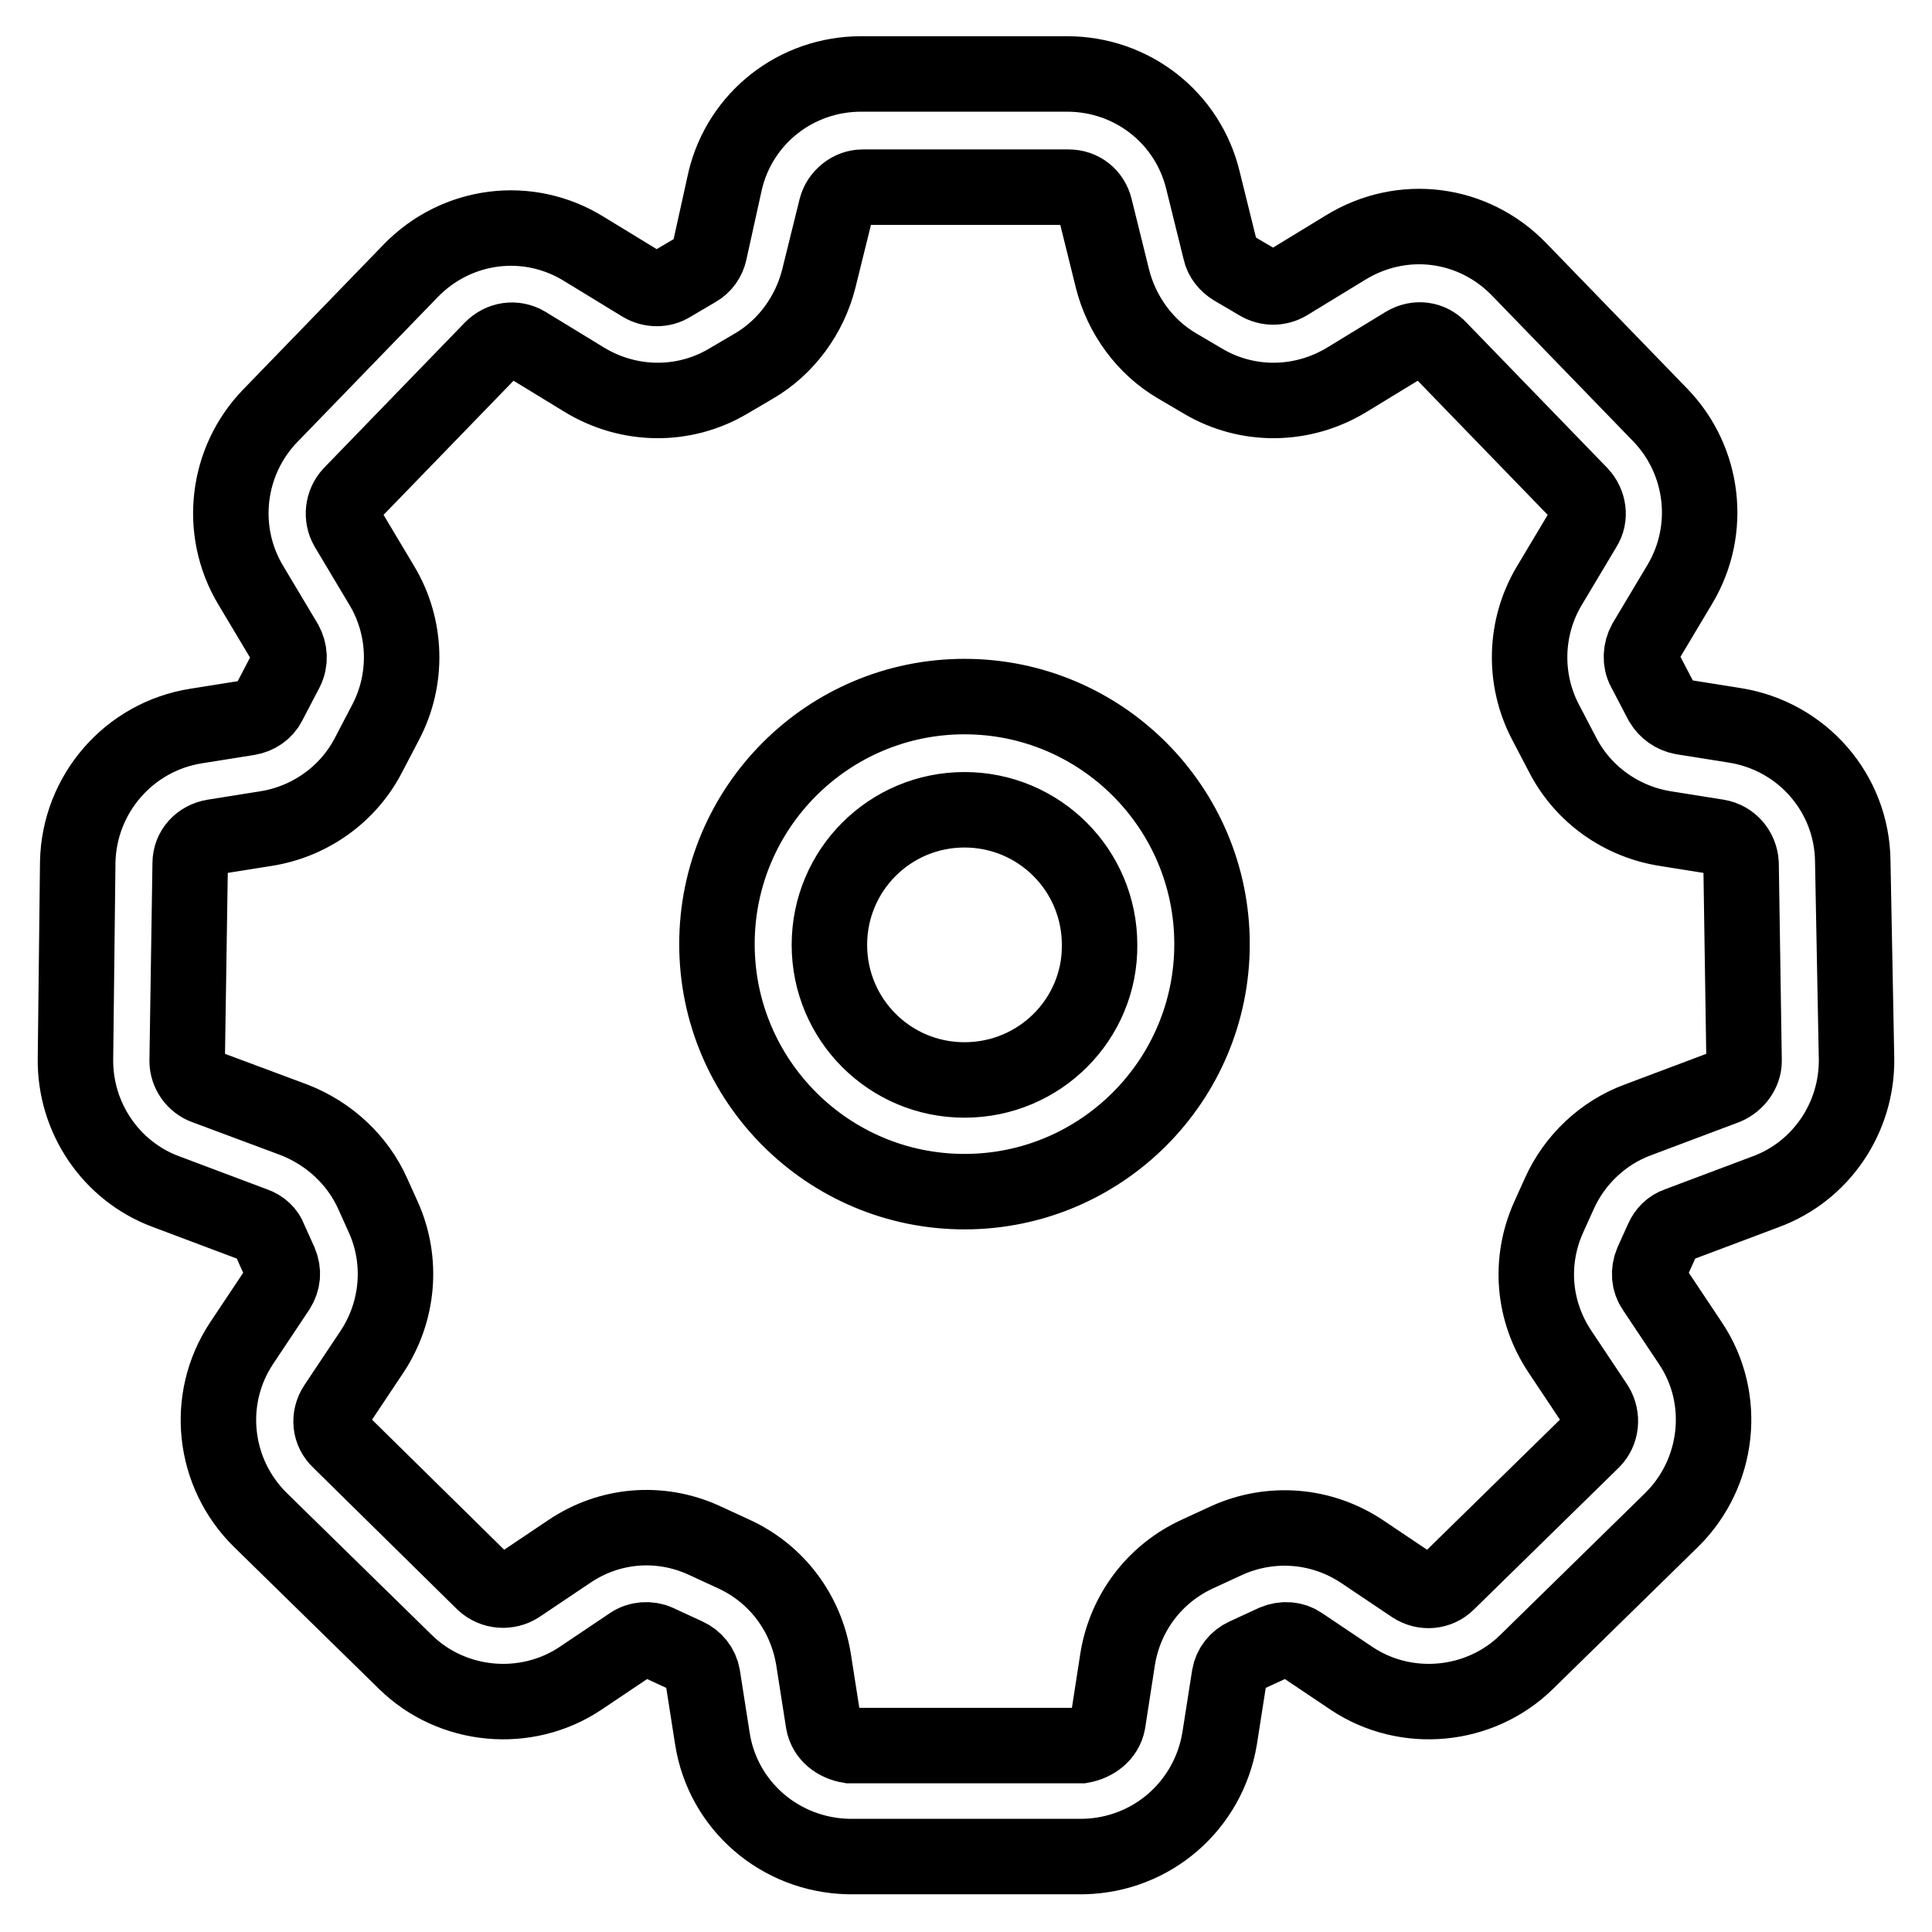 <?xml version="1.0" encoding="utf-8"?>
<!-- Svg Vector Icons : http://www.onlinewebfonts.com/icon -->
<!DOCTYPE svg PUBLIC "-//W3C//DTD SVG 1.1//EN" "http://www.w3.org/Graphics/SVG/1.1/DTD/svg11.dtd">
<svg version="1.1" xmlns="http://www.w3.org/2000/svg" xmlns:xlink="http://www.w3.org/1999/xlink" x="0px" y="0px" viewBox="0 0 256 256" enable-background="new 0 0 256 256" xml:space="preserve">
<g> <path stroke-width="10" fill-opacity="0" stroke="#000000"  d="M228.7,144l-11.7,4.4c-4.6,1.7-8.4,5.3-10.4,9.8l-1.4,3.1c-2.6,5.8-2.1,12.4,1.5,17.8l4.8,7.2 c0.9,1.5,0.7,3.4-0.5,4.6l-19.2,18.8c-1.2,1.2-3.1,1.4-4.6,0.4l-6.7-4.5c-5.4-3.6-12.1-4.1-17.9-1.5l-3.9,1.8 c-5.7,2.6-9.6,7.8-10.6,13.9l-1.3,8.4c-0.3,1.7-1.8,2.8-3.5,3.1h-30.7c-1.8-0.3-3.2-1.4-3.5-3.1l-1.3-8.3c-1-6.2-4.9-11.4-10.6-14 l-3.9-1.8c-5.9-2.7-12.6-2.1-17.9,1.5l-6.7,4.5c-1.4,0.9-3.3,0.8-4.6-0.4L45,190.9c-1.3-1.2-1.5-3.1-0.5-4.6l4.8-7.2 c3.5-5.3,4.1-12,1.5-17.8l-1.4-3.1c-2-4.5-5.8-8-10.4-9.8L27.2,144c-1.4-0.5-2.4-1.9-2.4-3.4l0.4-26.2c0-1.8,1.3-3.2,3.1-3.5 l6.9-1.1c5.8-0.9,10.9-4.5,13.6-9.7l2.3-4.4c3-5.7,2.8-12.6-0.5-18.1L46,69.9c-0.8-1.4-0.6-3.2,0.5-4.4l18.7-19.3 c1.2-1.2,3-1.5,4.5-0.6l7.7,4.7c5.9,3.6,13.2,3.7,19.1,0.2l3.4-2c4.3-2.5,7.4-6.8,8.6-11.6l2.3-9.3c0.4-1.6,1.9-2.8,3.5-2.8h27.3 c1.7,0,3.1,1.1,3.5,2.8l2.3,9.3c1.2,4.8,4.3,9.1,8.6,11.6l3.4,2c5.9,3.5,13.2,3.4,19.1-0.2l7.7-4.7c1.5-0.9,3.3-0.7,4.5,0.6 l18.7,19.3c1.1,1.2,1.4,3,0.5,4.4l-4.6,7.7c-3.3,5.5-3.5,12.4-0.5,18.1l2.3,4.4c2.7,5.2,7.8,8.8,13.6,9.7l6.9,1.1 c1.8,0.3,3,1.8,3.1,3.5l0.4,26.2C231.1,142,230.1,143.4,228.7,144z M245.5,114.1c-0.1-9-6.7-16.6-15.7-18l-6.9-1.1 c-1.1-0.2-2.1-0.9-2.7-1.9l-2.3-4.4c-0.6-1.1-0.5-2.5,0.1-3.6l4.6-7.7c4.3-7.2,3.2-16.4-2.6-22.4l-18.7-19.3 c-6.1-6.3-15.5-7.5-23-2.9l-7.7,4.7c-1.2,0.7-2.6,0.7-3.8,0l-3.4-2c-0.8-0.5-1.5-1.3-1.7-2.3l-2.3-9.3c-2-8.3-9.4-14.1-18-14.1 h-27.3c-8.6,0-16,5.8-18,14.1L94,33.4c-0.2,0.9-0.8,1.8-1.7,2.3l-3.4,2c-1.1,0.7-2.6,0.7-3.8,0l-7.7-4.7c-7.4-4.6-16.9-3.4-23,2.9 L35.8,55.1c-5.8,6-6.9,15.2-2.6,22.4l4.6,7.7c0.6,1.1,0.7,2.4,0.1,3.6l-2.3,4.4c-0.5,1-1.5,1.7-2.7,1.9l-6.9,1.1 c-8.9,1.4-15.5,9-15.7,18L10,140.3c-0.1,7.8,4.7,14.9,12,17.6l11.7,4.4c0.9,0.3,1.7,1,2,1.9l1.4,3.1c0.5,1.2,0.4,2.4-0.3,3.5 l-4.8,7.2c-4.9,7.4-3.8,17.2,2.5,23.4l19.2,18.8c6.2,6.1,16,7,23.2,2.2l6.7-4.5c1-0.7,2.4-0.8,3.5-0.3l3.9,1.8 c1.1,0.5,1.9,1.5,2.1,2.7l1.3,8.3c1.4,8.9,9,15.4,18,15.6l31.2,0c9-0.2,16.5-6.7,18-15.6l1.3-8.3c0.2-1.2,1-2.2,2.1-2.7l3.9-1.8 c1.2-0.5,2.5-0.4,3.5,0.3l6.7,4.5c7.2,4.8,17,3.9,23.2-2.2l19.2-18.8c6.3-6.2,7.4-16.1,2.5-23.4l-4.8-7.2c-0.7-1-0.8-2.3-0.3-3.5 l1.4-3.1c0.4-0.9,1.1-1.6,2-1.9l11.7-4.4c7.3-2.7,12.1-9.8,12-17.6L245.5,114.1z M127.8,92.3c-18.1,0-32.8,14.7-32.8,32.8 c0,18.1,14.7,32.8,32.8,32.8c18.1,0,32.8-14.7,32.8-32.8S145.9,92.3,127.8,92.3z M127.8,143.1c-9.9,0-17.9-8-17.9-17.9 c0-9.9,8-17.9,17.9-17.9s17.9,8,17.9,17.9C145.8,135,137.8,143.1,127.8,143.1z"/></g>
</svg>